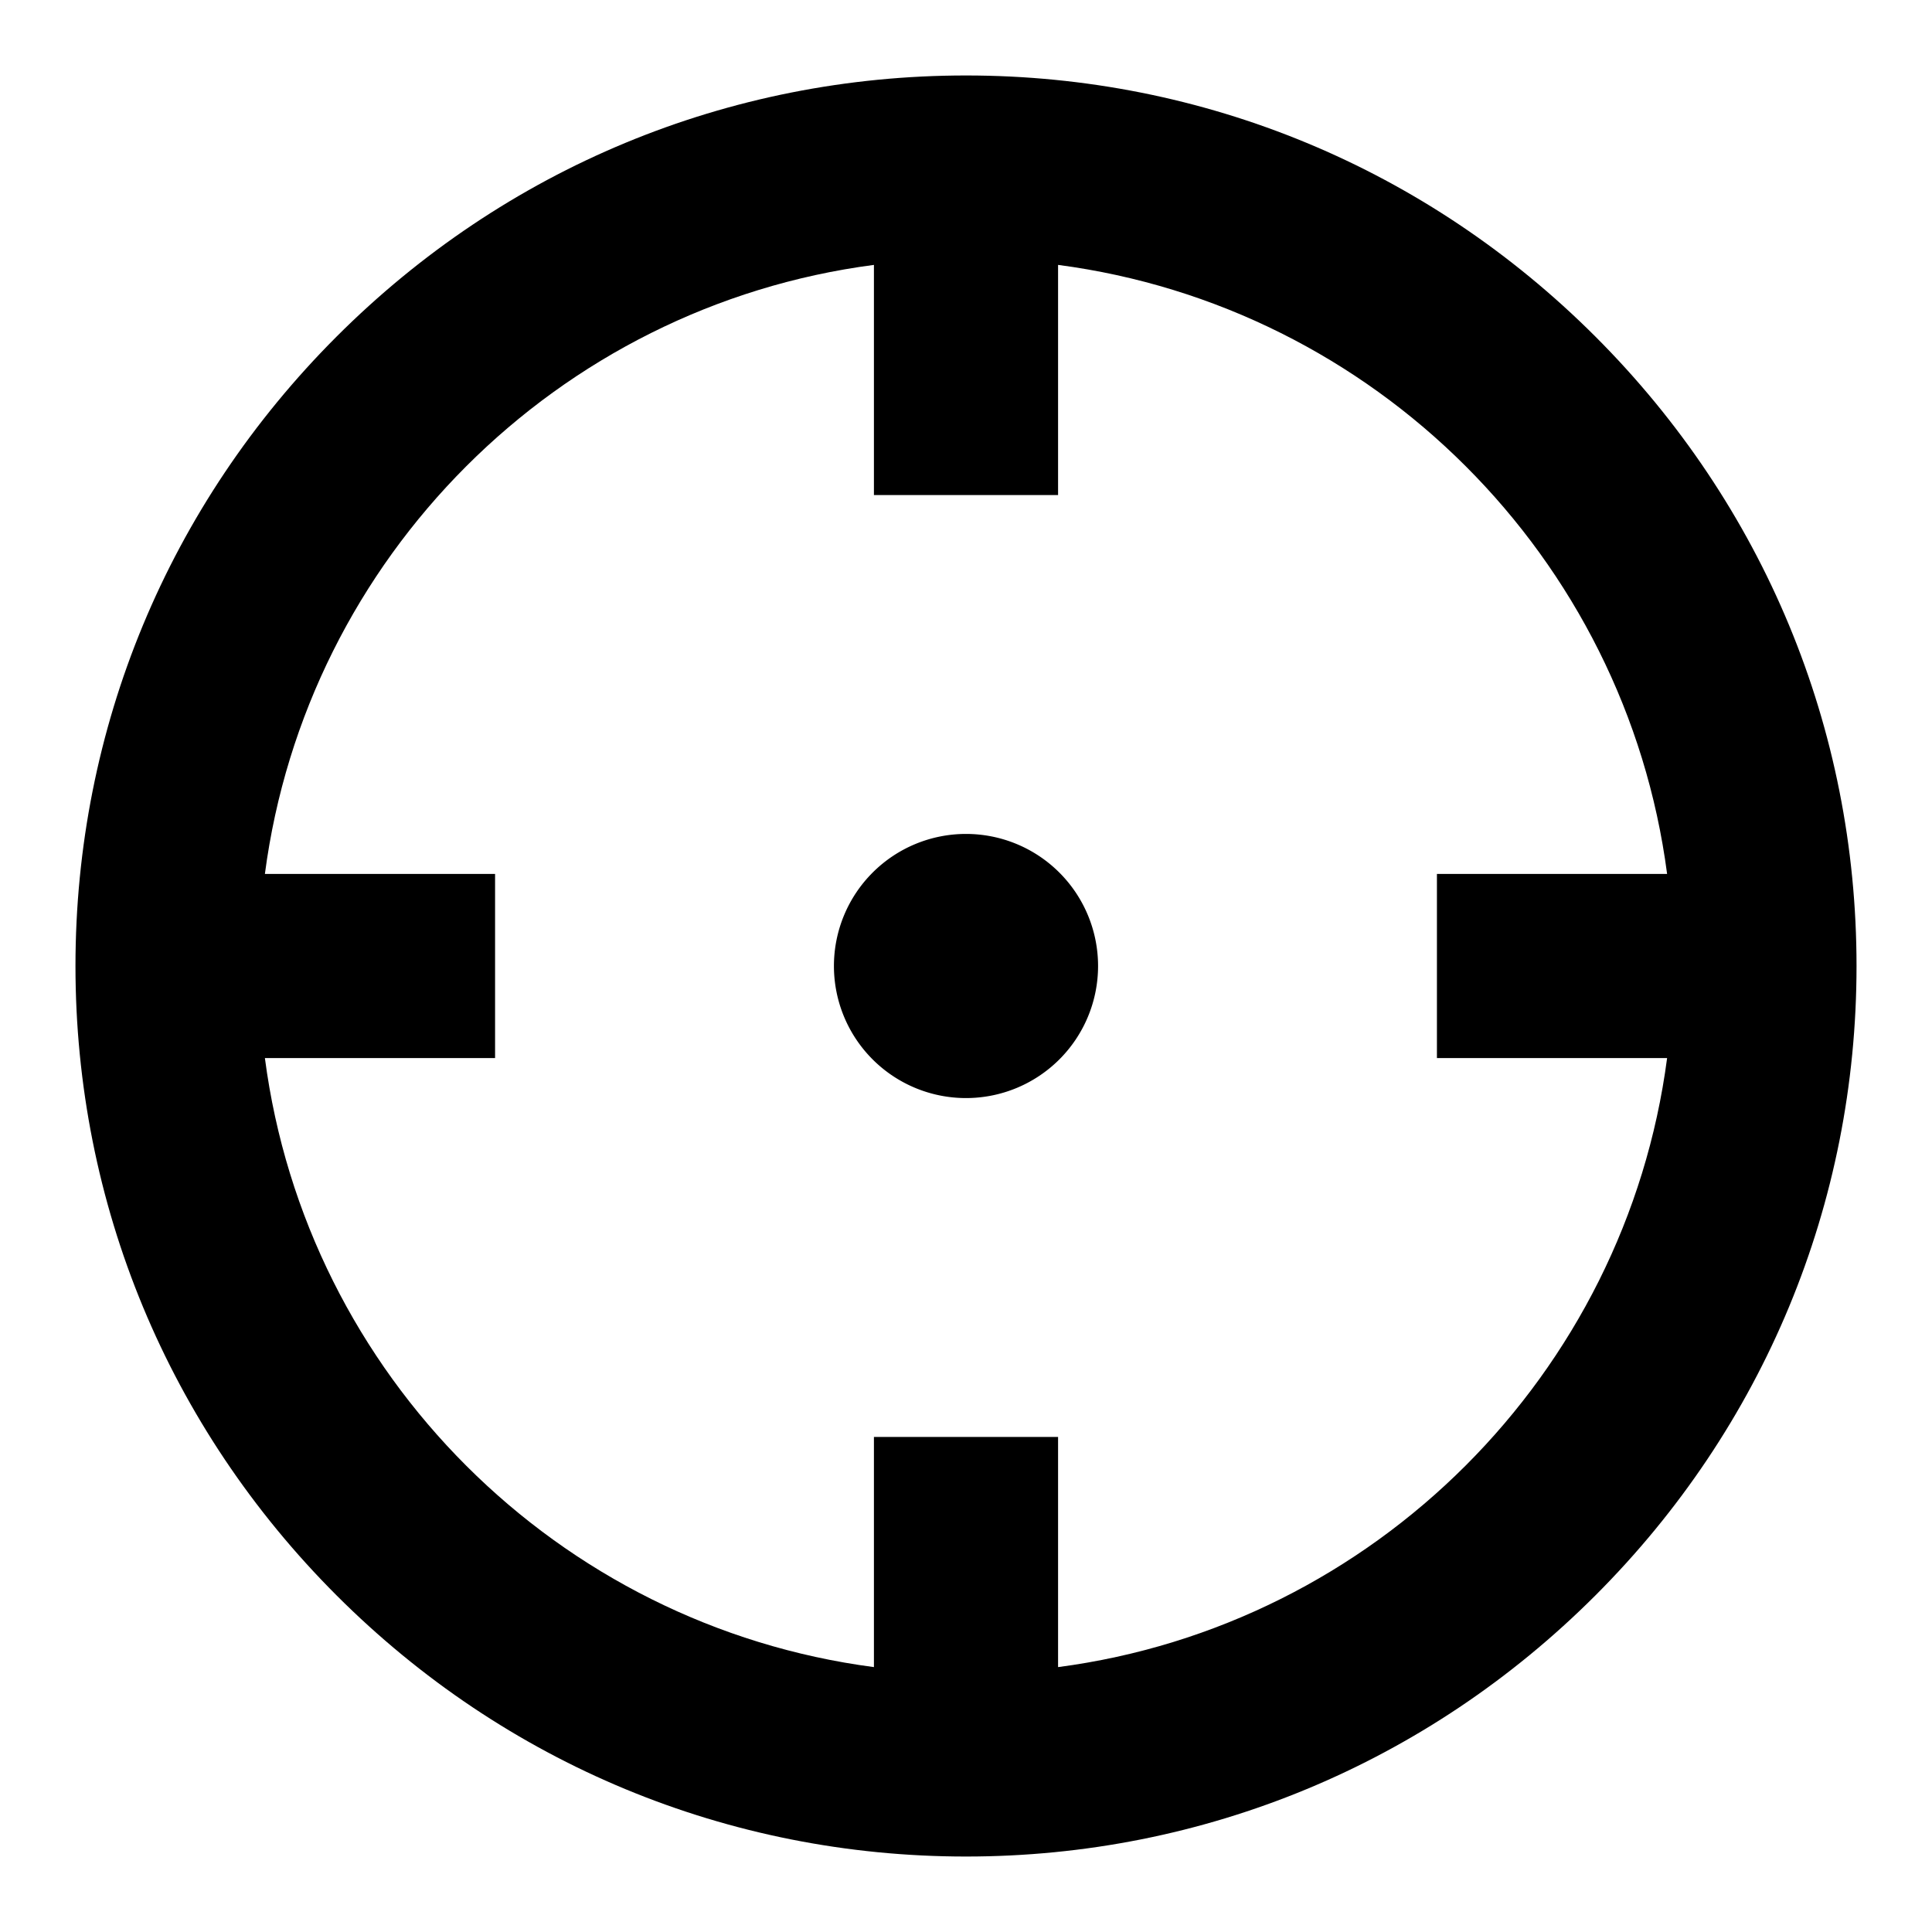 <?xml version="1.0" encoding="utf-8"?>
<!-- Svg Vector Icons : http://www.onlinewebfonts.com/icon -->
<!DOCTYPE svg PUBLIC "-//W3C//DTD SVG 1.1//EN" "http://www.w3.org/Graphics/SVG/1.1/DTD/svg11.dtd">
<svg version="1.1" xmlns="http://www.w3.org/2000/svg" xmlns:xlink="http://www.w3.org/1999/xlink" x="0px" y="0px" viewBox="0 0 256 256" enable-background="new 0 0 256 256" xml:space="preserve">
<g><g><g><g><path fill="#000000" d="M211.4,44.6C189.1,22.3,159.5,10,128,10c-31.5,0-61.1,12.3-83.4,34.6C22.3,66.9,10,96.5,10,128c0,31.5,12.3,61.1,34.6,83.4C66.9,233.7,96.5,246,128,246c31.5,0,61.1-12.3,83.4-34.6c22.3-22.3,34.6-51.9,34.6-83.4C246,96.5,233.7,66.9,211.4,44.6z M140.2,220.9v-30.5h-24.4v30.5c-41.9-5.5-75.2-38.7-80.7-80.7h30.5v-24.4H35.1c5.5-41.9,38.7-75.2,80.7-80.7v30.5h24.4V35.1c41.9,5.5,75.2,38.7,80.7,80.7h-30.5v24.4h30.5C215.4,182.1,182.1,215.4,140.2,220.9z"/><path fill="#000000" d="M110.5 128a17.5 17.5 0 1 0 35 0a17.5 17.5 0 1 0 -35 0z"/></g></g><g></g><g></g><g></g><g></g><g></g><g></g><g></g><g></g><g></g><g></g><g></g><g></g><g></g><g></g><g></g></g></g>
</svg>